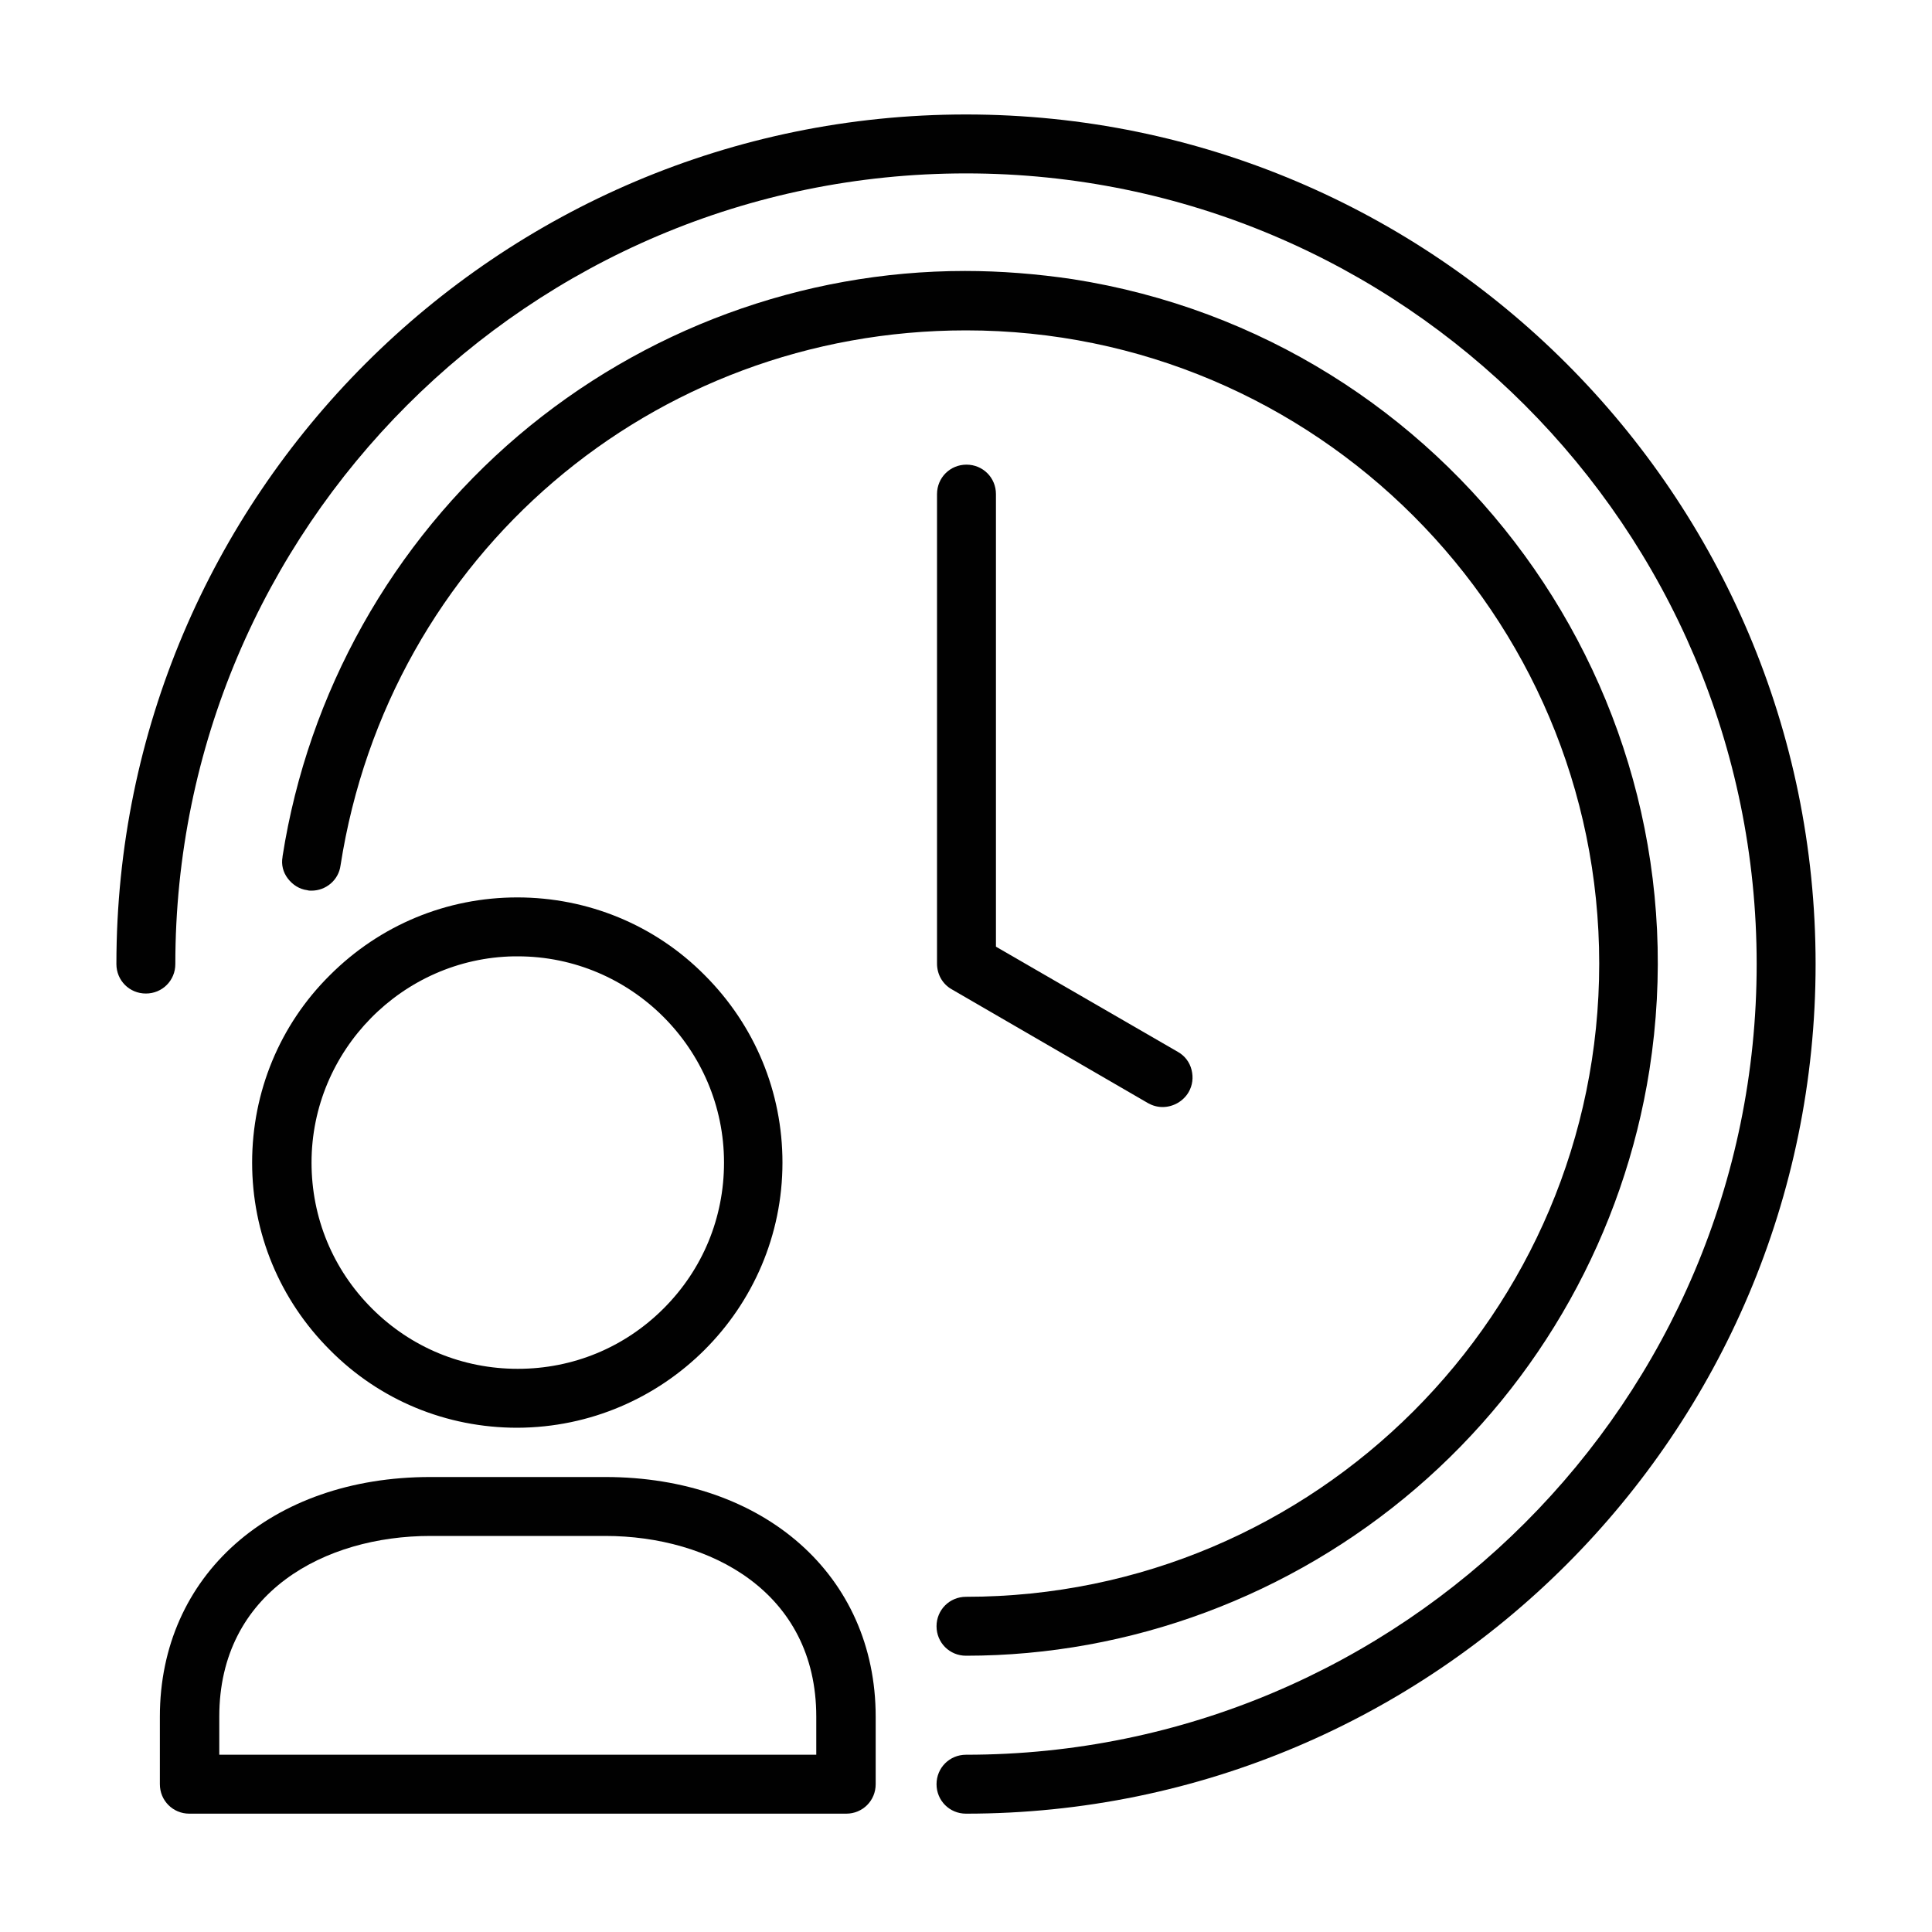 <?xml version="1.0" encoding="utf-8"?>
<!-- Generator: Adobe Illustrator 24.0.1, SVG Export Plug-In . SVG Version: 6.00 Build 0)  -->
<svg version="1.1" id="Layer_1" xmlns="http://www.w3.org/2000/svg" xmlns:xlink="http://www.w3.org/1999/xlink" x="0px" y="0px"
	 viewBox="0 0 400 400" style="enable-background:new 0 0 400 400;" xml:space="preserve">
<style type="text/css">
	.st0{fill:#010101;}
</style>
<g>
	<g>
		<g>
			<path class="st0" d="M107.1,295.6c-14.7,0-28.5-5.7-38.8-16.1c-10.4-10.4-16.1-24.2-16.1-38.8s5.7-28.5,16.1-38.8
				c10.4-10.4,24.2-16.1,38.8-16.1s28.5,5.7,38.8,16.1c10.4,10.4,16.1,24.2,16.1,38.8C162,270.9,137.4,295.5,107.1,295.6
				L107.1,295.6z M106.4,198c-23.1,0.4-41.9,19.5-41.9,42.7c0,11.4,4.4,22.1,12.5,30.2c8.1,8.1,18.8,12.5,30.2,12.5
				c11.4,0,22.1-4.4,30.2-12.5c8.1-8.1,12.5-18.8,12.5-30.2c0-23.5-19.2-42.7-42.7-42.7L106.4,198L106.4,198z"/>
		</g>
		<g>
			<path class="st0" d="M39.2,375.5c-3.4,0-6.1-2.7-6.1-6.1v-14c0-29.2,23-49.6,56-49.6h36.2c32.9,0,56,20.4,56,49.6v14
				c0,3.4-2.7,6.1-6.1,6.1H39.2z M89.1,318c-21.8,0-43.7,11.6-43.7,37.4v7.9H169v-7.9c0-25.8-22-37.4-43.7-37.4H89.1z"/>
		</g>
		<g>
			<g>
				<path class="st0" d="M200,375.5c-3.4,0-6.1-2.7-6.1-6.1c0-3.4,2.7-6.1,6.1-6.1c90.3,0,163.7-73.4,163.7-163.7
					c0-90.3-73.4-163.7-163.7-163.7S36.3,109.3,36.3,199.6c0,3.4-2.7,6.1-6.1,6.1s-6.1-2.7-6.1-6.1c0-97,78.9-175.9,175.9-175.9
					s175.9,78.9,175.9,175.9C375.9,296.6,297,375.5,200,375.5z"/>
			</g>
		</g>
		<g>
			<path class="st0" d="M240.7,229.2c-1.1,0-2.1-0.3-3-0.8L197,204.8c-1.9-1.1-3-3.1-3-5.3v-97.2c0-3.4,2.7-6.1,6.1-6.1
				c3.4,0,6.1,2.7,6.1,6.1V196l37.7,21.8c1.4,0.8,2.4,2.1,2.8,3.7c0.4,1.6,0.2,3.2-0.6,4.6C245,228,242.9,229.2,240.7,229.2
				L240.7,229.2z"/>
		</g>
		<g>
			<path class="st0" d="M200,342.8c-3.4,0-6.1-2.7-6.1-6.1c0-3.4,2.7-6.1,6.1-6.1c72.3,0,131.1-58.8,131.1-131.1
				c0-72.3-58.8-131.1-131.1-131.1c-65,0-119.5,46.6-129.5,110.8c-0.4,3-3,5.2-6,5.2c-0.3,0-0.6,0-0.9-0.1c-1.6-0.2-3-1.1-4-2.4
				c-1-1.3-1.4-2.9-1.1-4.5l0-0.1c5.3-33.9,22.7-64.9,48.8-87.1c25.9-22,58.8-34.1,92.5-34.1c7.4,0,14.9,0.6,22.3,1.7
				c78,12.2,131.6,85.6,119.4,163.7c-5.3,33.7-22.5,64.5-48.4,86.7S234.1,342.8,200,342.8L200,342.8z"/>
		</g>
	</g>
</g>
</svg>
